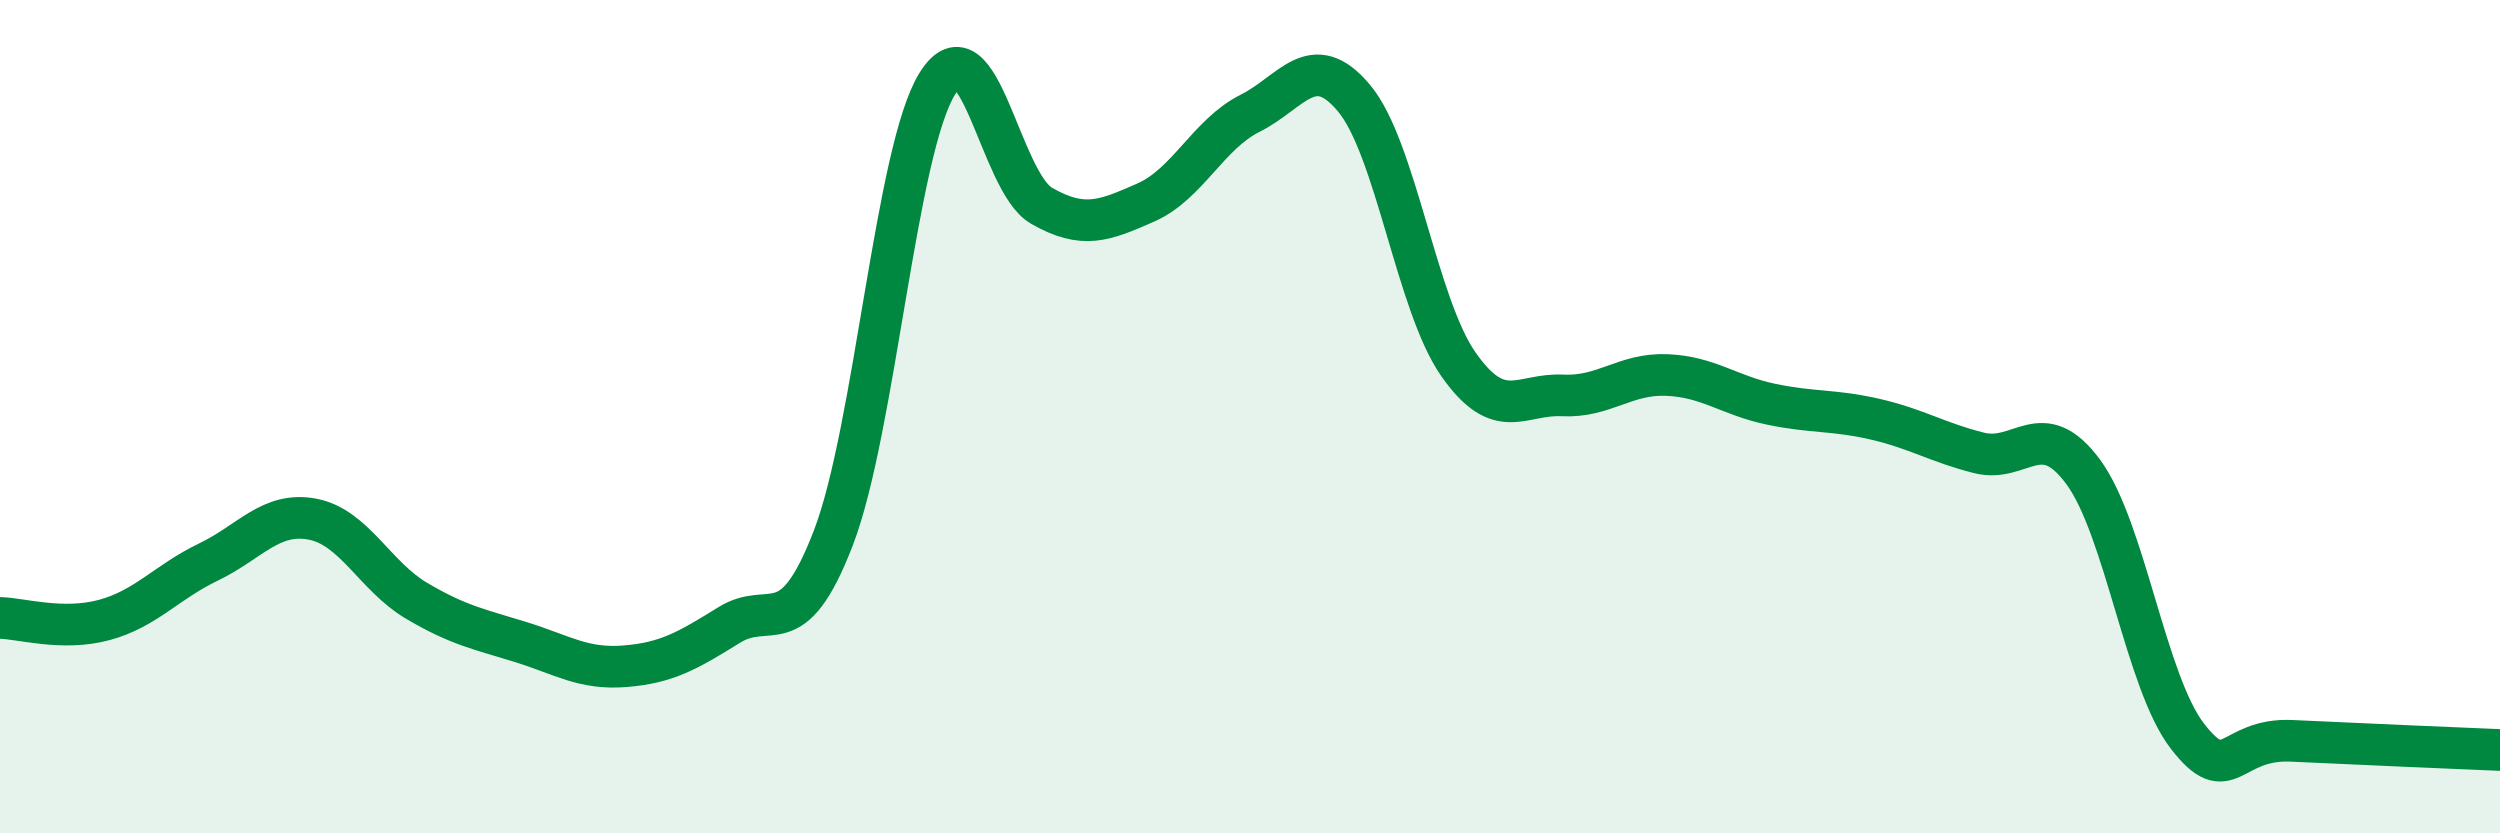 
    <svg width="60" height="20" viewBox="0 0 60 20" xmlns="http://www.w3.org/2000/svg">
      <path
        d="M 0,14.83 C 0.5,14.84 1.5,15.15 2.5,14.88 C 3.5,14.61 4,13.97 5,13.49 C 6,13.01 6.5,12.27 7.5,12.46 C 8.5,12.65 9,13.83 10,14.42 C 11,15.01 11.5,15.1 12.5,15.41 C 13.5,15.72 14,16.07 15,15.99 C 16,15.91 16.5,15.62 17.5,15 C 18.5,14.38 19,15.51 20,12.91 C 21,10.31 21.5,3.59 22.5,2 C 23.5,0.41 24,4.37 25,4.94 C 26,5.51 26.5,5.3 27.5,4.86 C 28.5,4.42 29,3.22 30,2.72 C 31,2.22 31.5,1.16 32.5,2.36 C 33.5,3.56 34,7.31 35,8.74 C 36,10.17 36.5,9.44 37.5,9.49 C 38.5,9.54 39,8.96 40,9 C 41,9.04 41.5,9.49 42.5,9.7 C 43.5,9.91 44,9.83 45,10.06 C 46,10.29 46.5,10.62 47.5,10.87 C 48.5,11.12 49,9.97 50,11.33 C 51,12.69 51.5,16.38 52.5,17.67 C 53.5,18.96 53.5,17.71 55,17.78 C 56.5,17.85 59,17.96 60,18L60 20L0 20Z"
        fill="#008740"
        opacity="0.1"
        stroke-linecap="round"
        stroke-linejoin="round"
      />
      <path
        d="M 0,14.83 C 0.5,14.84 1.5,15.15 2.5,14.88 C 3.5,14.61 4,13.97 5,13.49 C 6,13.01 6.5,12.27 7.5,12.46 C 8.5,12.65 9,13.83 10,14.42 C 11,15.01 11.5,15.1 12.5,15.41 C 13.5,15.72 14,16.07 15,15.99 C 16,15.91 16.5,15.62 17.5,15 C 18.5,14.38 19,15.51 20,12.91 C 21,10.31 21.5,3.59 22.5,2 C 23.5,0.41 24,4.37 25,4.94 C 26,5.51 26.5,5.3 27.5,4.86 C 28.5,4.42 29,3.22 30,2.72 C 31,2.22 31.5,1.16 32.5,2.36 C 33.5,3.56 34,7.31 35,8.74 C 36,10.17 36.5,9.44 37.5,9.49 C 38.5,9.54 39,8.96 40,9 C 41,9.04 41.5,9.49 42.5,9.7 C 43.5,9.91 44,9.83 45,10.06 C 46,10.29 46.5,10.62 47.5,10.87 C 48.5,11.12 49,9.97 50,11.33 C 51,12.69 51.5,16.38 52.5,17.67 C 53.5,18.96 53.5,17.71 55,17.78 C 56.5,17.85 59,17.96 60,18"
        stroke="#008740"
        stroke-width="1"
        fill="none"
        stroke-linecap="round"
        stroke-linejoin="round"
      />
    </svg>
  